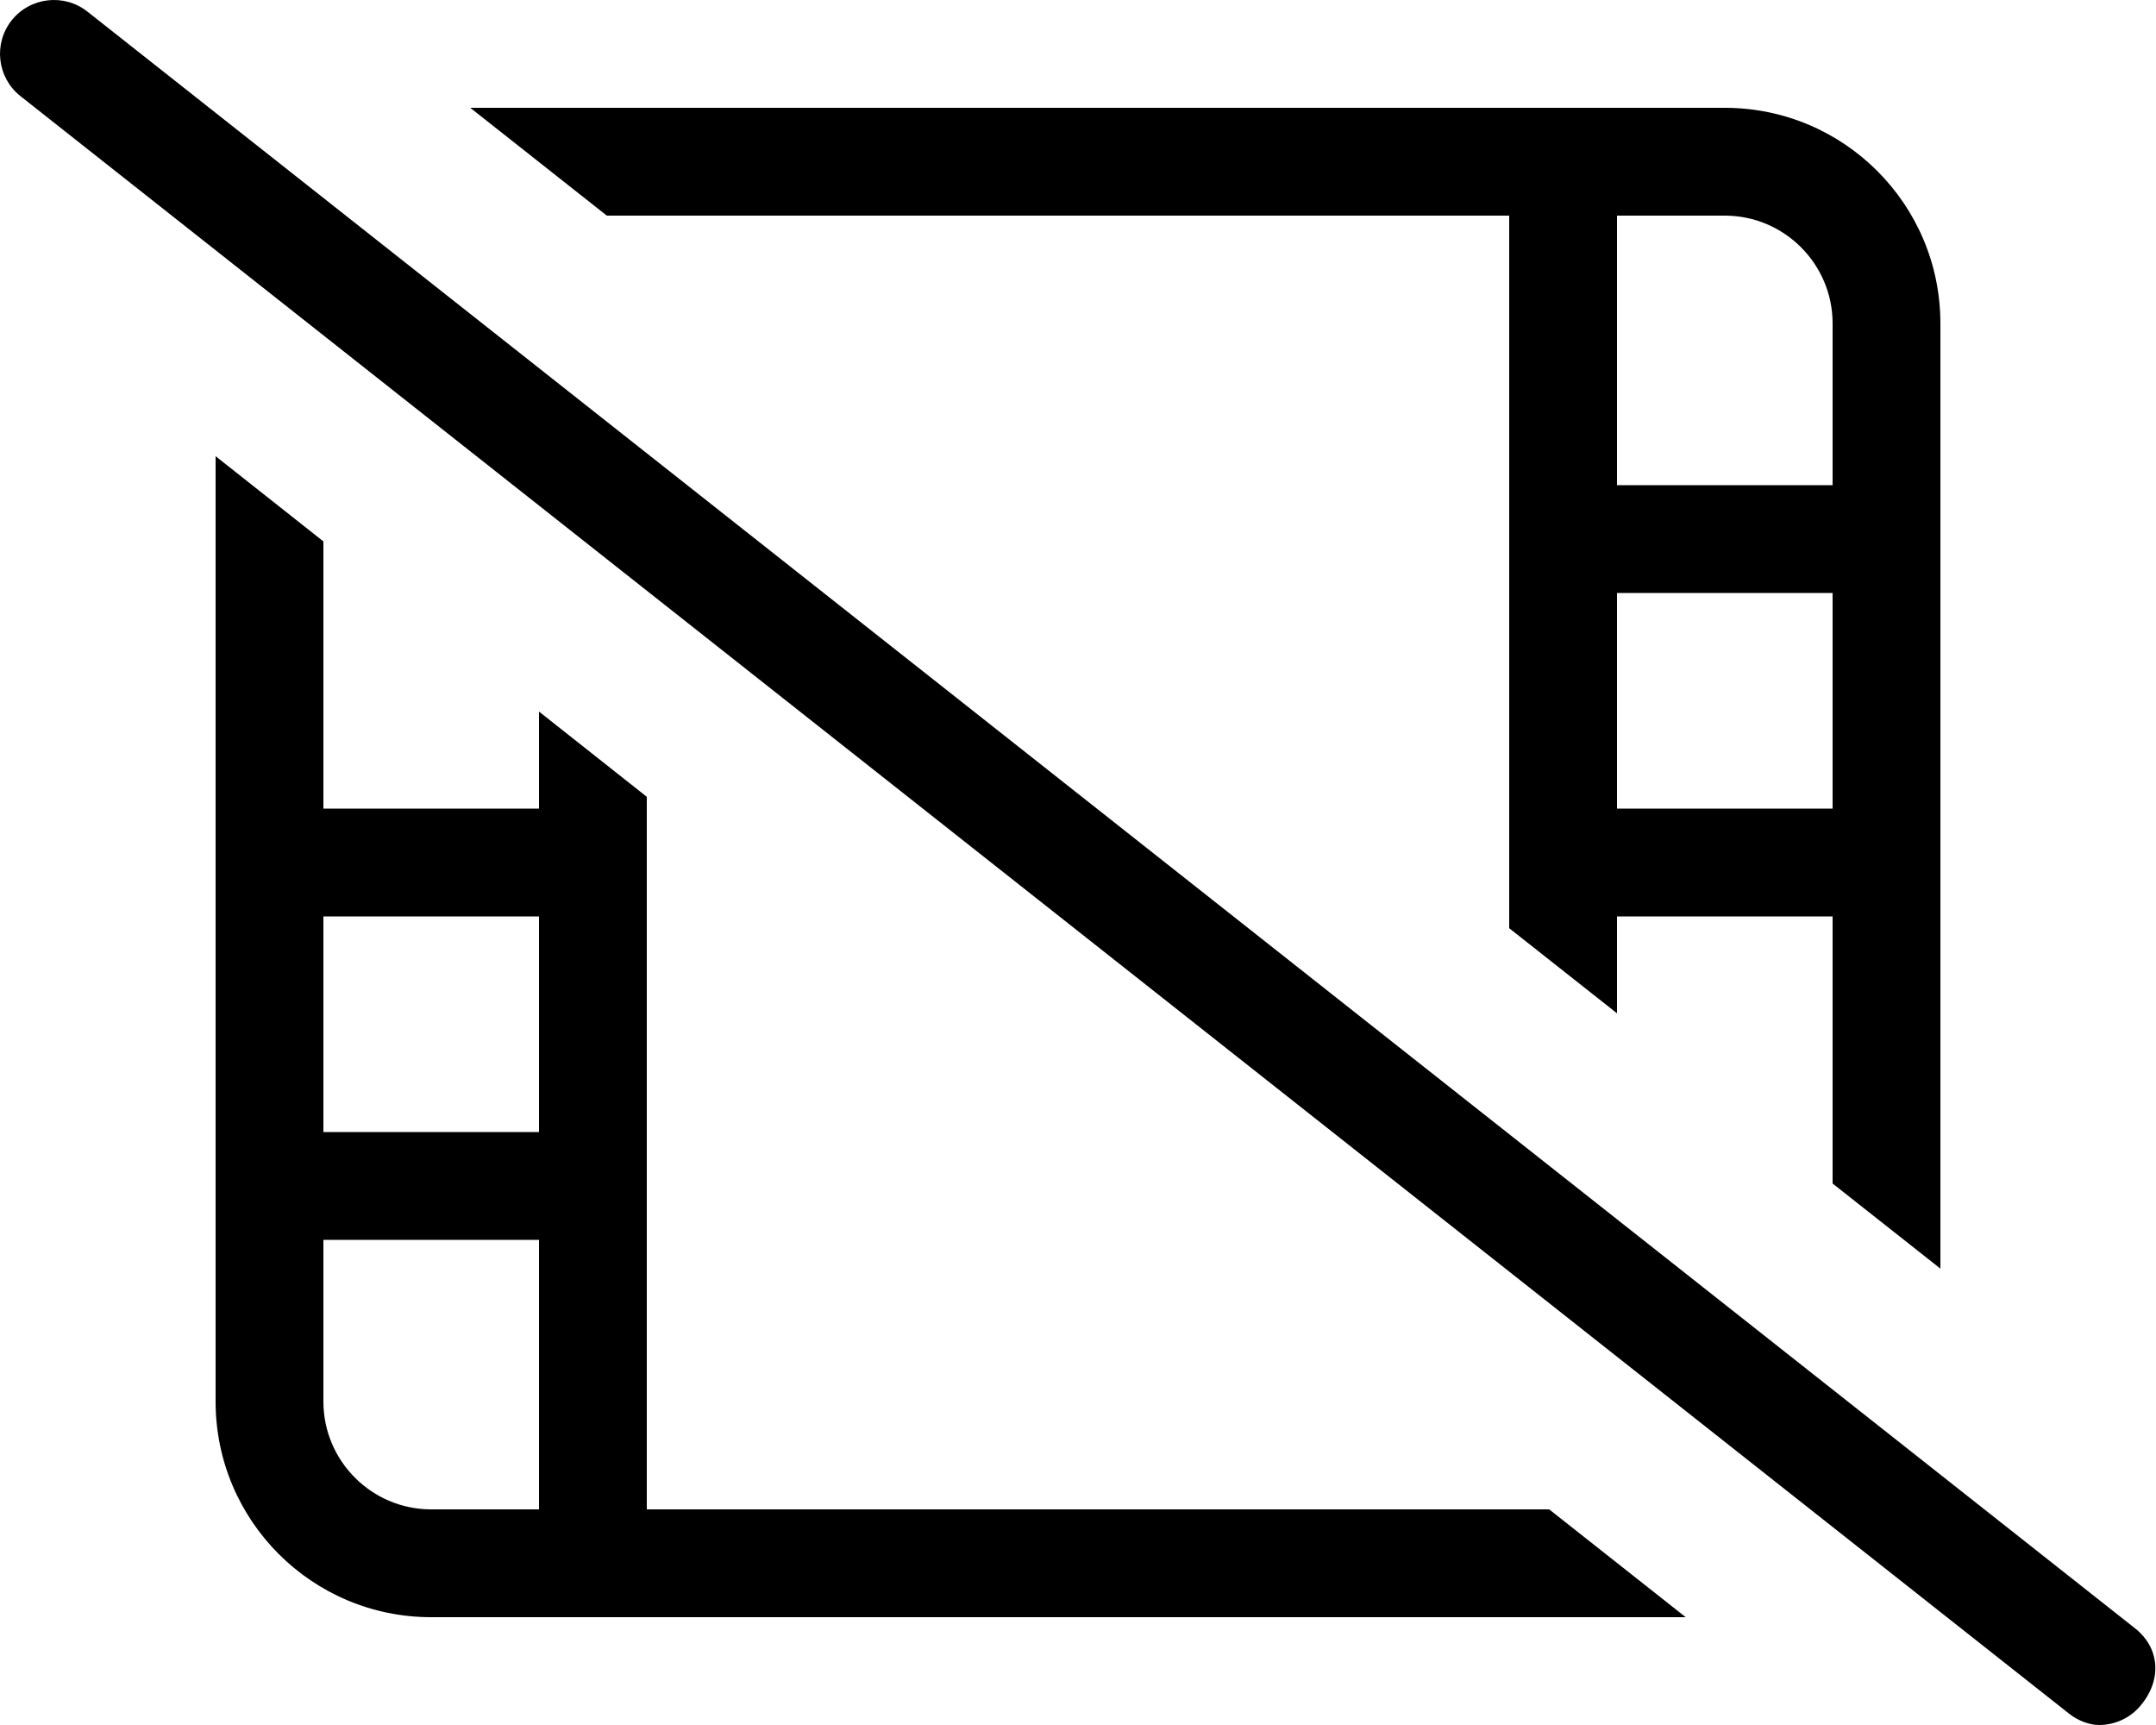 <svg xmlns="http://www.w3.org/2000/svg" viewBox="0 0 640 512"><!--! Font Awesome Pro 6.0.0-alpha3 by @fontawesome - https://fontawesome.com License - https://fontawesome.com/license (Commercial License) --><path d="M633.9 483.4L25.92 3.42c-6.938-5.453-17-4.25-22.48 2.641c-5.469 6.938-4.281 17 2.641 22.48l608 480C617 510.9 620.5 512 623.1 512c4.734 0 9.422-2.094 12.58-6.078C642 498.1 640.8 488.9 633.9 483.4zM448 64v211.5l32 25.26V272h64v79.28l32 25.26V96c0-35.35-28.65-64-64-64H139.6l40.53 32H448zM480 64h32c17.64 0 32 14.36 32 32v48h-64V64zM480 176h64v64h-64V176zM192 448V236.5L160 211.2V240H96V160.7L64 135.4V416c0 35.35 28.65 64 64 64h372.4l-40.53-32H192zM160 448H128c-17.64 0-32-14.36-32-32v-48h64V448zM160 336H96v-64h64V336z"/></svg>
